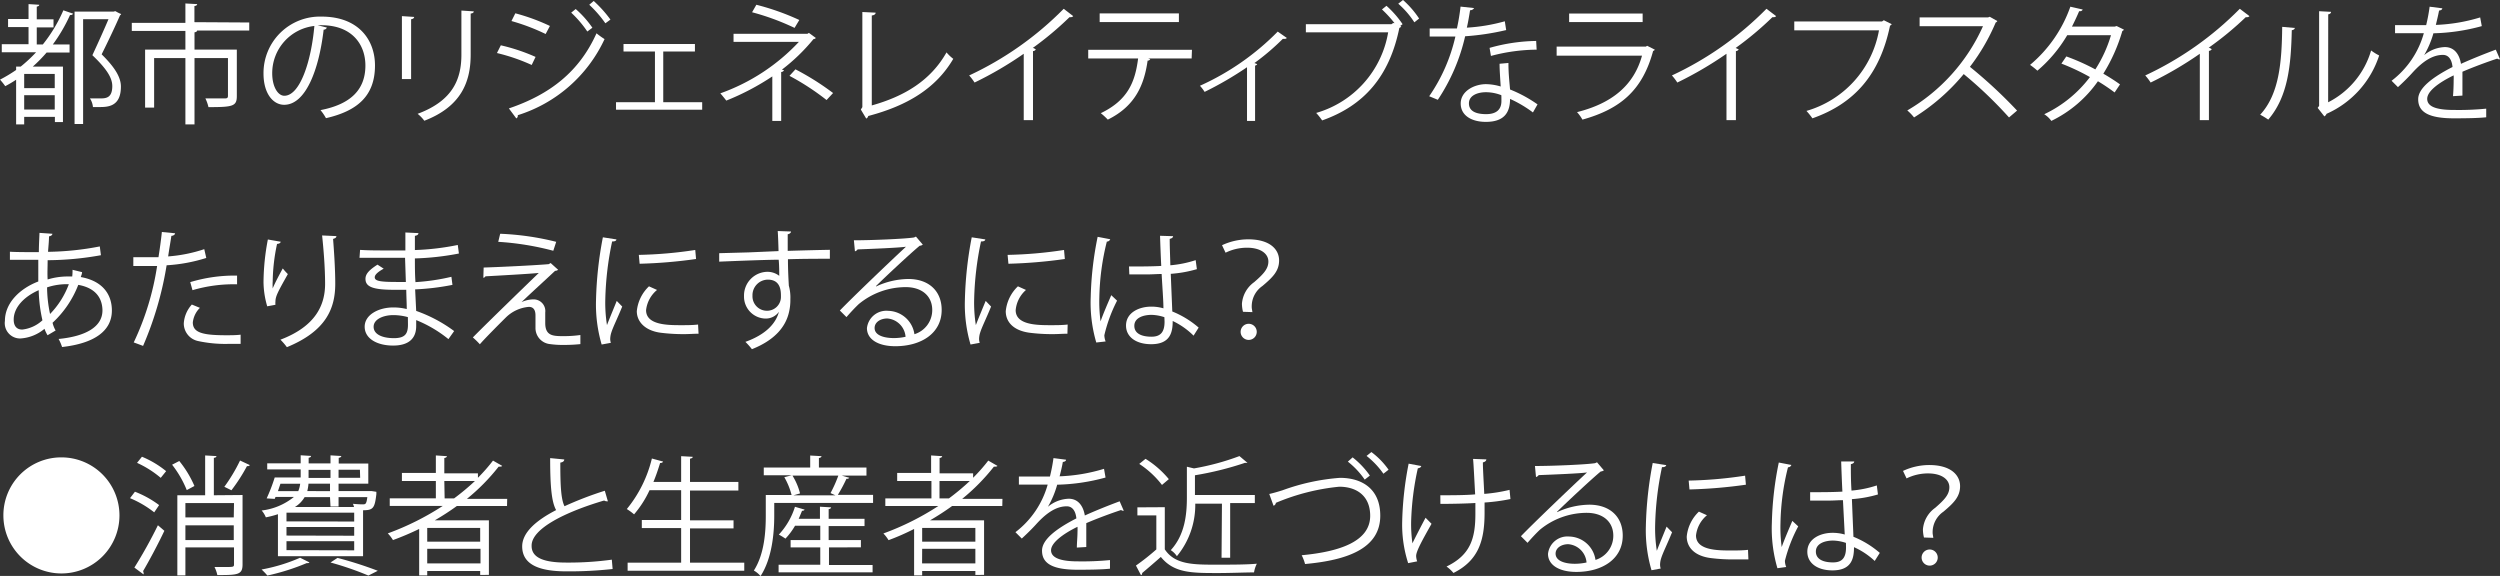 <svg xmlns="http://www.w3.org/2000/svg" viewBox="0 0 310.14 71.45"><rect x="0" y="0" width="310.14" height="71.45" fill="#333333" stroke="none"/><defs><style>.cls-1{fill:#fff;}</style></defs><g id="Layer_2" data-name="Layer 2"><g id="text_03"><g id="bottom_txt35"><path class="cls-1" d="M4.56,5.52h.75A18.59,18.59,0,0,0,7.86,1.28l1.22.42a.38.38,0,0,1-.39.16A19.82,19.82,0,0,1,6.55,5.52H8.63v1H5.78A18,18,0,0,1,4.07,8.26H7.81v6.88h-1V14.5H3v.93H2V9.89a15,15,0,0,1-1.35.8A7.58,7.58,0,0,0,0,9.88a17.84,17.84,0,0,0,2-1.2V8.26h.57A18,18,0,0,0,4.48,6.48H.22v-1H3.54V3.36H1v-1H3.54V.51L4.87.59c0,.11-.1.19-.31.23V2.4H6.64v1H4.56Zm2.23,5.41V9.17H3v1.76ZM3,13.59H6.79V11.81H3ZM9.25,1.44H14.1a.76.76,0,0,1,.23-.05,4.43,4.43,0,0,0,.7.35.28.28,0,0,1-.14.16c-.6,1.38-1.43,3.13-2.28,4.84,1.68,1.65,2.39,2.88,2.39,4,0,2.54-1.68,2.54-2.74,2.54h-.73a2.37,2.37,0,0,0-.37-1.07c.43,0,.86,0,1.21,0,.71,0,1.56,0,1.56-1.53,0-1.06-.76-2.2-2.47-3.83.75-1.62,1.44-3.15,2-4.47H10.31V15.38H9.25Z"/><path class="cls-1" d="M30.92,2.79v1H24.21v0h.24c0,.11-.11.19-.32.22V6.15h5.25v5.77c0,1.27-.51,1.37-3.52,1.37a4.79,4.79,0,0,0-.38-1.08c1.15,0,2.13,0,2.43,0s.37-.1.37-.33V7.2H24.13v8.23H23V7.2H19.12v6.15H18V6.15h5V3.84H16.35v-1H23V.43l1.46.08c0,.13-.11.21-.34.24v2Z"/><path class="cls-1" d="M40.55,3.42a.41.41,0,0,1-.4.26c-.58,5-2.24,9.32-4.9,9.32-1.34,0-2.56-1.35-2.56-3.88a7,7,0,0,1,7.2-7.06c4.63,0,6.63,2.93,6.63,6.06,0,3.8-2.21,5.65-6.08,6.54a6.41,6.41,0,0,0-.68-1c3.69-.71,5.57-2.5,5.57-5.53,0-2.64-1.69-5-5.44-5-.16,0-.33,0-.48,0ZM39,3.22a5.89,5.89,0,0,0-5.23,5.87c0,1.71.73,2.79,1.5,2.79C37.22,11.88,38.61,7.6,39,3.22Z"/><path class="cls-1" d="M49.86,9.81V2l1.52.1c0,.14-.13.25-.38.29V9.81Zm8.91-8.4c0,.16-.12.24-.38.27V6.77c0,3.36-1.15,6.44-5.75,8.21a4.78,4.78,0,0,0-.83-.86c4.44-1.65,5.43-4.39,5.43-7.35V1.31Z"/><path class="cls-1" d="M62.13,5.62a23.39,23.39,0,0,1,4.31,1.44l-.48,1a23.6,23.6,0,0,0-4.31-1.48Zm1,7.83C68.23,11.72,71.86,8.9,74,4.13a9.46,9.46,0,0,0,1,.72,17.69,17.69,0,0,1-10.77,9.44.36.36,0,0,1-.18.4Zm.8-11.8a24.85,24.85,0,0,1,4.29,1.57l-.53,1a25.51,25.51,0,0,0-4.24-1.61Zm7.49-.53a12.48,12.48,0,0,1,2.07,2.32l-.63.47a13.52,13.52,0,0,0-2-2.34Zm2.23-1a14.88,14.88,0,0,1,2.08,2.31l-.63.46a14.24,14.24,0,0,0-2-2.3Z"/><path class="cls-1" d="M86.21,5.46v.93H82.28v6.29h4.83v.93H76.42v-.93h4.83V6.39h-3.9V5.46Z"/><path class="cls-1" d="M101.21,4.71a.38.38,0,0,1-.29.14A23.31,23.31,0,0,1,97,8.64l.26.07a.38.38,0,0,1-.35.22V15H95.81V9.48a31,31,0,0,1-5.71,3c-.08-.11-.61-.77-.74-.9a24.6,24.6,0,0,0,9.75-6.39H91v-1h9.17l.18-.11ZM98.57,3.46A30.28,30.28,0,0,0,93.3,1.52l.53-.93a30.74,30.74,0,0,1,5.33,1.89Zm.11,5.14a33,33,0,0,1,4.67,2.94l-.81.87a30.79,30.79,0,0,0-4.6-3Z"/><path class="cls-1" d="M108.15,13.08c4.06-1.14,7.3-3.09,9.27-6.58a5.26,5.26,0,0,0,.84.8c-2.16,3.68-5.73,5.82-10.55,7.09a.45.45,0,0,1-.25.32l-.67-1.12.19-.3V1.49l1.65.08c0,.17-.16.32-.48.35Z"/><path class="cls-1" d="M133.14,2a.36.36,0,0,1-.3.13h-.16a39.69,39.69,0,0,1-4.56,3.82c.13,0,.32.15.38.18a.42.42,0,0,1-.35.21V14.9H127V6.67a44.6,44.6,0,0,1-6.1,3.57,6.82,6.82,0,0,0-.67-.88,40.43,40.43,0,0,0,11.73-8.27Z"/><path class="cls-1" d="M147.83,7.25h-5.41l.27.08a.32.32,0,0,1-.32.19c-.43,3-1.52,5.64-4.94,7.32a8.6,8.6,0,0,0-.87-.8c3.33-1.6,4.26-3.84,4.63-6.79H135V6.18h12.87Zm-1.58-4.51h-9.83V1.66h9.83Z"/><path class="cls-1" d="M159.64,4.71a.33.33,0,0,1-.27.11,1.81,1.81,0,0,1-.23,0,29.48,29.48,0,0,1-3.52,3l.35.14a.4.4,0,0,1-.27.18V15h-1V8.34a42.61,42.61,0,0,1-5.26,3.06,5.1,5.1,0,0,0-.58-.76,31.82,31.82,0,0,0,9.65-6.72Z"/><path class="cls-1" d="M173,2.87a14.51,14.51,0,0,0-1.56-1.7L172,.72A12.15,12.15,0,0,1,174,3l-.3.22.13.06a.42.42,0,0,1-.23.18c-1.23,6-4.35,9.63-9.58,11.48a8,8,0,0,0-.74-.93,12.57,12.57,0,0,0,8.93-10H162V3h10.62l.2-.14Zm2.46-.1a10.83,10.83,0,0,0-2-2.31l.59-.46a11.5,11.5,0,0,1,2,2.3Z"/><path class="cls-1" d="M182.87,1a.55.55,0,0,1-.5.27c-.11.7-.25,1.54-.4,2.16a22.07,22.07,0,0,0,4.71-.79l.17,1.09a31.39,31.39,0,0,1-5.09.77,23.66,23.66,0,0,1-3.39,7.88l-1.07-.44a21.36,21.36,0,0,0,3.25-7.41h-3.19v-1h3.38a26.4,26.4,0,0,0,.45-2.71Zm4.26,6.81c0,1.3.11,2.18.2,3.29a16.38,16.38,0,0,1,3.41,1.85l-.57,1a14.87,14.87,0,0,0-2.84-1.68c0,1.6-.64,2.85-3,2.85-1.78,0-3.14-.8-3.12-2.31s1.68-2.37,3.15-2.37a6.68,6.68,0,0,1,1.81.29c-.06-1-.14-2.06-.14-2.82Zm-.88,4a5.29,5.29,0,0,0-1.91-.37c-1,0-2.1.38-2.11,1.37s.89,1.35,2.14,1.35,1.89-.56,1.89-1.62C186.26,12.28,186.26,12,186.25,11.8Zm4.38-5.65a22.62,22.62,0,0,0-5.67.78l-.17-1a22.24,22.24,0,0,1,5.78-.86Z"/><path class="cls-1" d="M205.29,6.16a.32.32,0,0,1-.21.16c-1.31,4.84-4,7.19-8.77,8.52a5.11,5.11,0,0,0-.67-.93c4.35-1.09,7.05-3.33,8.06-7H193.11V5.78h11.07l.16-.1Zm-1.51-3.42h-9.12V1.68h9.12Z"/><path class="cls-1" d="M220.34,2a.36.36,0,0,1-.3.13h-.16a39.69,39.69,0,0,1-4.56,3.82l.38.18a.44.44,0,0,1-.35.21V14.9h-1.17V6.67a45.21,45.21,0,0,1-6.1,3.57,6.82,6.82,0,0,0-.67-.88,40.43,40.43,0,0,0,11.73-8.27Z"/><path class="cls-1" d="M234.68,3a.42.42,0,0,1-.21.18c-1.26,6.06-4.4,9.66-9.63,11.5a8.5,8.5,0,0,0-.74-.92,12.72,12.72,0,0,0,9-10H222.59V2.66h10.89l.22-.15Z"/><path class="cls-1" d="M247.78,2.61a.36.36,0,0,1-.2.18,25,25,0,0,1-3.2,5.5,59,59,0,0,1,5.85,5.43l-1,.85a51.74,51.74,0,0,0-5.62-5.38,25.33,25.33,0,0,1-6.16,5.38,6.19,6.19,0,0,0-.84-.87A22.91,22.91,0,0,0,246,3.25h-7.86V2.16h8.49l.21-.08Z"/><path class="cls-1" d="M263.48,3.67a.27.27,0,0,1-.19.17,21.15,21.15,0,0,1-2.36,5.3c.69.4,1.48.9,2.07,1.33l-.67,1c-.58-.44-1.4-1-2.07-1.39A15.05,15.05,0,0,1,254.48,15a3.17,3.17,0,0,0-.88-.83,15.26,15.26,0,0,0,5.67-4.61,26.92,26.92,0,0,0-3.54-1.67l.61-.89a26.65,26.65,0,0,1,3.6,1.61,16.51,16.51,0,0,0,1.94-4.24h-5.43a17.18,17.18,0,0,1-3.7,4.4,8.75,8.75,0,0,0-.91-.72,16.57,16.57,0,0,0,5-7.22l1.53.35c-.07.18-.23.23-.44.21-.22.53-.59,1.32-.89,1.91h5.31l.23-.07Z"/><path class="cls-1" d="M279.06,2a.36.36,0,0,1-.3.13h-.16A39.69,39.69,0,0,1,274,5.92c.13,0,.32.15.38.18a.42.42,0,0,1-.35.21V14.9H272.9V6.67a44.6,44.6,0,0,1-6.1,3.57,6.82,6.82,0,0,0-.67-.88,40.43,40.43,0,0,0,11.73-8.27Z"/><path class="cls-1" d="M284.68,3.47c0,.15-.16.24-.37.28-.1,4.3-.45,8.22-2.92,11.09a9.38,9.38,0,0,0-1-.61c2.39-2.59,2.68-6.6,2.73-10.9Zm4.14,9.22a10.49,10.49,0,0,0,5.33-6.43,6.06,6.06,0,0,0,1,.62,11.92,11.92,0,0,1-6.53,7.24.65.65,0,0,1-.27.32l-.83-1.06.18-.24V1.39l1.48.08c0,.15-.12.27-.35.31Z"/><path class="cls-1" d="M310.14,7.36l-.1,0a.37.37,0,0,1-.24-.09c-1.22.4-3,1.06-4.32,1.63,0,.37,0,.79,0,1.25s0,1.09,0,1.71l-1.17.07c.05-.58.08-1.32.08-1.94a6.22,6.22,0,0,0,0-.64c-1.81.88-3.28,1.95-3.28,2.91s1.11,1.38,3.32,1.38a35.23,35.23,0,0,0,4-.16l0,1.07c-.94.1-2.39.13-4,.13-3.08,0-4.44-.74-4.44-2.37,0-1.41,1.86-2.77,4.26-4-.1-1-.54-1.5-1.19-1.5-1.16,0-2.38.65-3.82,2.25-.45.5-1.07,1.12-1.76,1.75l-.79-.79a11.16,11.16,0,0,0,4-5.9h-3.57v-1c1,0,2.11,0,2.77,0l1.09,0a21.32,21.32,0,0,0,.43-2.29l1.57.2c0,.16-.16.25-.4.28-.12.64-.26,1.2-.4,1.78a21.43,21.43,0,0,0,5.5-.93l.2,1.08a24.5,24.5,0,0,1-6,.89,11.58,11.58,0,0,1-1.15,2.71h0a4.21,4.21,0,0,1,2.57-1c1.09,0,1.78.78,2,2.08,1.34-.61,3-1.27,4.32-1.76Z"/><path class="cls-1" d="M10.18,33.76c0,.21-.1.42-.16.61,2.82.5,3.86,2.26,3.86,4.15,0,2.54-2.18,4.08-6.18,4.53a5.69,5.69,0,0,0-.43-1c3.31-.32,5.44-1.48,5.44-3.54v-.11c-.08-1.86-1.33-2.77-3-3.06a12.57,12.57,0,0,1-3.19,4.7A3.52,3.52,0,0,0,6.9,41l-1,.59a4.26,4.26,0,0,1-.38-.8,5.13,5.13,0,0,1-3,1.2A1.9,1.9,0,0,1,.61,39.81c0-2.21,1.82-4,4.14-4.89,0-.84,0-1.75,0-2.69-2.71,0-3,0-3.52,0l0-1c.82.05,2.21.05,3.59.05,0-.74.05-1.64.08-2.39l1.6.11c0,.16-.18.29-.42.32,0,.59-.08,1.33-.12,1.92a35.64,35.64,0,0,0,6.42-.67l.14,1.09a37.79,37.79,0,0,1-6.61.62c0,.84-.05,1.64,0,2.39a8.44,8.44,0,0,1,2.4-.37c.24,0,.45,0,.65,0A6.85,6.85,0,0,0,9,33.47Zm-4.91,6A18.76,18.76,0,0,1,4.8,36c-1.74.76-3.1,2.09-3.1,3.65,0,.94.52,1.26,1.1,1.23A4.42,4.42,0,0,0,5.27,39.73Zm3.28-4.5a7.74,7.74,0,0,0-2.71.39,16.37,16.37,0,0,0,.37,3.3A10.54,10.54,0,0,0,8.55,35.23Z"/><path class="cls-1" d="M25.59,32a20.14,20.14,0,0,1-4.92.91,42,42,0,0,1-2.92,10l-1.16-.43A33.9,33.9,0,0,0,19.49,33c-.32,0-2.47,0-2.95,0V31.91h3.12c.16-1,.32-2.15.42-3.13l1.64.16c0,.18-.24.31-.46.32-.1.71-.26,1.57-.4,2.55a18.34,18.34,0,0,0,4.48-.9Zm4.26,10.66c-.48,0-1,0-1.48,0a16,16,0,0,1-3.79-.35,2.23,2.23,0,0,1-1.78-2.21,3.86,3.86,0,0,1,1-2.32l1,.41A3,3,0,0,0,23.92,40c0,1.27,1.22,1.59,4.13,1.59.6,0,1.2,0,1.8-.07ZM23.6,35a19,19,0,0,1,5.81-.81v1.08a18,18,0,0,0-5.53.73Z"/><path class="cls-1" d="M33.15,38a11.1,11.1,0,0,1-.46-3,29,29,0,0,1,.54-5.29l1.6.28c-.06.2-.25.25-.46.27a23.39,23.39,0,0,0-.54,4.66,6.78,6.78,0,0,0,0,.86c.32-.78.92-1.87,1.25-2.48a7.23,7.23,0,0,0,.63.7c-1.19,2.13-1.54,2.74-1.54,3.41a1.9,1.9,0,0,0,0,.4Zm8.58-8.71c0,.19-.14.27-.41.35.11,1.39.27,3.71.27,5.55,0,3.09-1.14,5.88-6,7.88a7.6,7.6,0,0,0-.8-.93c4.37-1.66,5.54-4.3,5.54-6.93,0-2-.19-4.29-.37-6Z"/><path class="cls-1" d="M44.67,31c1,.07,2.32.07,3.41.07l2.21,0c0-.77,0-1.67,0-2.23l1.62.08c0,.19-.16.29-.44.34,0,.25,0,1.49,0,1.76a31.67,31.67,0,0,0,5.32-.63l.14,1.06a33.4,33.4,0,0,1-5.46.61c0,1,0,1.95.07,2.94A26.25,26.25,0,0,0,56,34.34l.13,1a30.25,30.25,0,0,1-4.63.56l.13,2.67a17.78,17.78,0,0,1,4.71,2.5l-.71,1a15.57,15.57,0,0,0-4-2.36c0,.26,0,.55,0,.75,0,1.53-.93,2.41-2.87,2.41s-3.52-.84-3.52-2.34,1.75-2.39,3.54-2.39a6.74,6.74,0,0,1,1.68.2c0-.69-.05-1.53-.06-2.39-.51,0-1.09,0-1.55,0-2.74,0-3.51-.43-3.51-1.36,0-.61.46-1.1,1.49-1.76l.77.5c-.72.4-1.11.75-1.11,1.07,0,.48.75.58,2.79.58.35,0,.72,0,1.07,0l-.1-3c-.69,0-1.49,0-2.21,0-1,0-2.48,0-3.44,0Zm5.93,8.34a7,7,0,0,0-1.8-.25c-1.21,0-2.45.49-2.45,1.45s1.12,1.41,2.52,1.41,1.74-.56,1.74-1.68Z"/><path class="cls-1" d="M64.64,37.51a3.54,3.54,0,0,1,1.59-.37,1.45,1.45,0,0,1,1.41,1.63c0,.42,0,.91,0,1.3,0,1.63,1,1.63,2.34,1.63A14.8,14.8,0,0,0,72,41.56c0,.72,0,1.13,0,1.13a19.46,19.46,0,0,1-2.08.1,10.92,10.92,0,0,1-1.66-.1,2,2,0,0,1-1.83-2c0-.36,0-1.08,0-1.56,0-.68-.26-1.06-.82-1.06a4.61,4.61,0,0,0-2.87,1.33c-.92.91-2.67,2.67-3.21,3.31a10.45,10.45,0,0,0-.87-.85c1.52-1.55,6.55-6.43,8.18-8-1.17.12-4.8.32-6.62.42a.32.32,0,0,1-.26.18L60,33.19c2.25-.07,6.45-.28,8.07-.42l.24-.14.93.84a.62.62,0,0,1-.38.13c-1,.95-3,2.76-4.17,3.89Zm4-6.4A34.84,34.84,0,0,0,61.81,30L62.05,29A33.91,33.91,0,0,1,69,30Z"/><path class="cls-1" d="M76.47,29.7c0,.17-.21.27-.53.25a38.49,38.49,0,0,0-.85,7.21,17.68,17.68,0,0,0,.21,3.17c.3-.79,1-2.47,1.21-3l.68.7c-.66,1.62-1.14,2.53-1.36,3.25a2.82,2.82,0,0,0-.13.76,1.62,1.62,0,0,0,.08.49l-1.14.21a17.66,17.66,0,0,1-.7-5.51,46,46,0,0,1,.85-7.79ZM86.66,41.4c-.57,0-1.17.05-1.76.05a22.44,22.44,0,0,1-3-.18C80,41,79,39.89,79,38.61a4.9,4.9,0,0,1,1.51-3.09l1,.45a3.78,3.78,0,0,0-1.36,2.51c0,1.86,2.72,1.86,4.38,1.86.68,0,1.4,0,2.07-.08Zm-7.41-9.78a52.24,52.24,0,0,0,7-.61l.1,1.12a60.37,60.37,0,0,1-7,.59Z"/><path class="cls-1" d="M96.58,31.15c0-.35-.06-2.09-.1-2.49l1.65.06c0,.13-.13.29-.41.34,0,.19,0,.38,0,2.06,2-.06,4-.11,5.23-.13V32.1c-1.36,0-3.29,0-5.2.06,0,1.25.06,2.4.11,3.28a5.47,5.47,0,0,1,.19,1.68,6.5,6.5,0,0,1-.16,1.56c-.41,1.87-1.79,3.52-4.61,4.64a8.65,8.65,0,0,0-.81-.91c2.45-.88,3.76-2.21,4.16-3.73h0a2,2,0,0,1-1.64.84,2.72,2.72,0,0,1-2.69-2.8,2.94,2.94,0,0,1,2.88-3,2.38,2.38,0,0,1,1.49.5c0-.28,0-1.35-.07-2-1.66,0-6.72.21-7.38.24l0-1.05,3.65-.1Zm.3,5.62c0-.62,0-2.08-1.63-2.08a1.93,1.93,0,0,0-1.9,2,1.79,1.79,0,0,0,1.77,1.86A1.72,1.72,0,0,0,96.88,36.77Z"/><path class="cls-1" d="M108.68,35.54a9.73,9.73,0,0,1,4-.93c2.54,0,4.14,1.49,4.14,3.84,0,2.9-2.54,4.5-5.76,4.5-2.08,0-3.51-.83-3.51-2.24a2.42,2.42,0,0,1,2.63-2.15,3.37,3.37,0,0,1,3.26,2.9,3.13,3.13,0,0,0,2.21-3c0-1.73-1.28-2.84-3.29-2.84a9.16,9.16,0,0,0-5.82,2.1c-.48.45-1.1,1.12-1.53,1.62l-.82-.82c1.44-1.5,6-5.87,8.2-7.91-.93.13-4.13.26-6,.33a.59.59,0,0,1-.33.24l-.13-1.37c2.16,0,6.29-.17,7.46-.35l.24-.11.85,1a.78.78,0,0,1-.39.14c-1.13.93-4.18,3.78-5.42,5Zm2.2,6.4a6.8,6.8,0,0,0,1.46-.16,2.46,2.46,0,0,0-2.27-2.27c-.83,0-1.57.45-1.57,1.18C108.5,41.67,109.83,41.94,110.88,41.94Z"/><path class="cls-1" d="M122.23,29.7c0,.17-.21.27-.53.25a38.49,38.49,0,0,0-.85,7.21,17.68,17.68,0,0,0,.21,3.17c.3-.79,1-2.47,1.22-3l.67.7c-.66,1.62-1.14,2.53-1.36,3.25a2.82,2.82,0,0,0-.13.76,1.62,1.62,0,0,0,.08.49l-1.14.21a17.66,17.66,0,0,1-.7-5.51,46,46,0,0,1,.85-7.79Zm10.19,11.7c-.57,0-1.17.05-1.76.05a22.16,22.16,0,0,1-3-.18c-2-.29-2.89-1.38-2.89-2.66a4.9,4.9,0,0,1,1.51-3.09l1,.45A3.78,3.78,0,0,0,126,38.48c0,1.86,2.72,1.86,4.39,1.86.67,0,1.39,0,2.06-.08ZM125,31.62a52.24,52.24,0,0,0,7-.61l.1,1.12a60.37,60.37,0,0,1-7,.59Z"/><path class="cls-1" d="M136,42.49a17.51,17.51,0,0,1-.69-5.64,41.38,41.38,0,0,1,.86-7.47l1.56.3a.44.44,0,0,1-.42.29,30.49,30.49,0,0,0-.93,6.9,18.57,18.57,0,0,0,.15,3c.35-1,1-2.49,1.33-3.25l.72.68A18.55,18.55,0,0,0,137,41.59a2.3,2.3,0,0,0,.16.77Zm4.06-9.43c1.35,0,2.69,0,4-.07-.07-1.37-.11-2.56-.15-3.74l1.62.05c0,.16-.16.28-.42.33,0,1,.05,2.07.08,3.28a13.61,13.61,0,0,0,3.14-.64l.15,1.12a15.36,15.36,0,0,1-3.24.58c.07,1.78.15,3.65.19,4.67a11.66,11.66,0,0,1,3.27,2l-.63,1a9.35,9.35,0,0,0-2.59-1.82c0,1.36-.27,2.88-2.67,2.88-1.87,0-3.12-.9-3.12-2.31,0-1.63,1.65-2.35,3.12-2.35a5.31,5.31,0,0,1,1.52.21c0-1-.14-2.69-.22-4.26-.5,0-1.17.05-1.64.05H140.1Zm4.39,6.29a5.44,5.44,0,0,0-1.59-.29c-1,0-2.14.35-2.14,1.36s1,1.35,2.13,1.35,1.62-.58,1.62-1.86Z"/><path class="cls-1" d="M154.2,38.68a4.27,4.27,0,0,1-.13-1A3.63,3.63,0,0,1,155.59,35c1.15-1,1.76-1.65,1.76-2.56s-.88-1.71-2.66-1.71a6,6,0,0,0-2.65.62l-.44-.93a7.71,7.71,0,0,1,3.24-.73c2.77,0,3.84,1.3,3.84,2.62s-.8,2.1-2.07,3.17a3.06,3.06,0,0,0-1.32,2.34,2.8,2.8,0,0,0,0,.4l.08.5Zm-.29,2.56a1,1,0,0,1,.94-1.07,1,1,0,1,1-.94,1.07Z"/><path class="cls-1" d="M7.62,56.74a7.2,7.2,0,1,1-7.2,7.2A7.18,7.18,0,0,1,7.62,56.74Z"/><path class="cls-1" d="M16.74,61a12.56,12.56,0,0,1,3,1.66l-.61.9a12.69,12.69,0,0,0-3-1.76Zm-.07,9.41a57.85,57.85,0,0,0,2.92-5.25l.8.69c-.8,1.69-1.88,3.71-2.64,5a.52.52,0,0,1,.06.22.41.41,0,0,1,0,.19Zm3.27-11.13A12.68,12.68,0,0,0,17,57.42l.61-.76a11.92,11.92,0,0,1,3,1.79Zm2.3-2.09a13.17,13.17,0,0,1,1.88,3.1l-.95.51a13,13,0,0,0-1.82-3.15Zm7.85,4.22v8.61c0,1.3-.61,1.32-3.13,1.32a4,4,0,0,0-.35-1l1.31,0c1,0,1.11,0,1.11-.32V67.91H23v3.47H22V61.44h3.45V56.5l1.4.08c0,.12-.1.19-.32.22v4.64Zm-1.06,1H23v1.78h6ZM23,67h6V65.17H23ZM31,57.7a.35.35,0,0,1-.36.12,21.33,21.33,0,0,1-1.93,3l-.88-.43a20.67,20.67,0,0,0,1.95-3.26Z"/><path class="cls-1" d="M38.39,69.77c-.08.09-.15.09-.35.09a27.83,27.83,0,0,1-4.87,1.54,8.32,8.32,0,0,0-.72-.75,21.35,21.35,0,0,0,4.78-1.46ZM34.48,69V63.79a12,12,0,0,1-1.5.39,3,3,0,0,0-.52-.85,7.78,7.78,0,0,0,4-1.68H34.18l-.1.24-1-.06a21.34,21.34,0,0,0,1-2.6H37.3v-1H33.15v-.75H37.3v-1l1.29.08c0,.11-.09.19-.3.23v.7H41v-1l1.34.08c0,.11-.11.19-.32.23v.7h3.67V60H42v.92H46.1l.59.09c0,.1,0,.18,0,.29-.2,1.73-.39,2-1.65,2V69Zm0-8.07H37a3.46,3.46,0,0,0,.24-.92H34.79Zm9.46,3.77V63.6H35.54v1.08Zm0,1.76V65.38H35.54v1.06Zm0,1.81V67.14H35.54v1.11Zm-3-6.6H37.79a3.53,3.53,0,0,1-1.21,1.23h7.34a2.08,2.08,0,0,0-.14-.4c.51.05,1,.07,1.17.07.4,0,.5,0,.62-.9H42v1.17H41Zm0-.74V60H38.27a5.52,5.52,0,0,1-.15.92Zm-2.66-2.64v1H41v-1ZM45.7,71.4A38.48,38.48,0,0,0,41,69.78l.87-.57a48.31,48.31,0,0,1,5,1.6ZM44.65,58.27H42v1h2.68Z"/><path class="cls-1" d="M62.9,62.77H56.68c-.88.64-1.8,1.23-2.74,1.78h6.71v6.77H59.57v-.48H53v.54h-1V65.62A34.55,34.55,0,0,1,48.75,67a4.74,4.74,0,0,0-.64-.83,33.44,33.44,0,0,0,6.82-3.41H48.35v-.94h5.72V59.67H49.86v-1h4.21V56.5l1.37.09c0,.11-.11.19-.32.23v1.9h4.17v.55a21.76,21.76,0,0,0,1.87-2.13l1.13.65c0,.07-.14.1-.27.1a.5.5,0,0,1-.16,0,25,25,0,0,1-3.94,4h5ZM59.57,67.2V65.49H53V67.2ZM53,69.89h6.61V68.08H53Zm2.16-8.06h1.17a28.77,28.77,0,0,0,2.59-2.16H55.12Z"/><path class="cls-1" d="M75.41,62.19a.23.23,0,0,1-.12,0,.59.59,0,0,1-.34-.1c-4.75,1.4-9.06,3.49-9,5.64,0,1.54,1.69,2.06,4.29,2.06a39.54,39.54,0,0,0,5.66-.36l.1,1.16a49.79,49.79,0,0,1-5.73.29c-3.17,0-5.48-.73-5.49-3.09,0-1.71,1.69-3.21,4.21-4.51-.55-1-.74-2.83-.74-6.45L70,57c0,.21-.17.34-.49.39,0,2.8.08,4.54.52,5.41a43.41,43.41,0,0,1,5-1.92Z"/><path class="cls-1" d="M85.6,69.8h6.73v1H77.86v-1H84.5V65.51H79.62v-1H84.5v-3.7H80.58a12.82,12.82,0,0,1-1.92,3,7,7,0,0,0-.9-.66,15.62,15.62,0,0,0,3.11-6.27l1.39.38c-.05.12-.16.18-.37.18-.24.78-.51,1.59-.83,2.35H84.5v-3.2l1.44.08c0,.11-.11.19-.34.23v2.89h6v1.06h-6v3.7H91v1H85.6Z"/><path class="cls-1" d="M105.36,59.27a.33.33,0,0,1-.35.12,18.73,18.73,0,0,1-1.07,2h4.37v1H96.05v1.57c0,2.14-.26,5.3-1.7,7.51a3,3,0,0,0-.83-.69C94.85,68.71,95,65.89,95,63.94V61.41h3.2a8.65,8.65,0,0,0-.9-2.21l.92-.24H94.75V58h5.76V56.51l1.4.08c0,.11-.1.19-.32.23V58h5.9V59h-3.07Zm-2.52,8.64v2.18h5.41V71H96.59v-.94h5.17V67.91H98.08V67h3.68V65.22H98.63a8.53,8.53,0,0,1-1.19,1.6,8.89,8.89,0,0,0-.82-.5,9,9,0,0,0,2-3.45l1.2.35a.3.3,0,0,1-.32.14c-.13.32-.26.64-.42,1h2.64v-1.5l1.38.08c0,.11-.1.19-.3.22v1.2h4.45v.9h-4.45V67h4v.9Zm.19-6.74A15.61,15.61,0,0,0,104,59H98.31a7.87,7.87,0,0,1,.94,2.21l-.82.24h5.21Z"/><path class="cls-1" d="M124.34,62.77h-6.22c-.88.64-1.8,1.23-2.74,1.78h6.7v6.77H121v-.48H114.4v.54h-1V65.62c-1,.51-2.1,1-3.17,1.39a4.74,4.74,0,0,0-.64-.83,33.44,33.44,0,0,0,6.82-3.41h-6.58v-.94h5.72V59.67H111.3v-1h4.21V56.5l1.37.09c0,.11-.11.19-.32.23v1.9h4.16v.55a20.63,20.63,0,0,0,1.88-2.13l1.13.65c0,.07-.14.1-.27.1a.5.5,0,0,1-.16,0,25,25,0,0,1-3.94,4h5ZM121,67.2V65.49H114.4V67.2Zm-6.61,2.69H121V68.08H114.4Zm2.16-8.06h1.17a28.77,28.77,0,0,0,2.59-2.16h-3.76Z"/><path class="cls-1" d="M139.41,63.36a.16.16,0,0,1-.09,0,.37.37,0,0,1-.24-.09c-1.22.4-3,1.06-4.32,1.63,0,.37,0,.79,0,1.25s0,1.09,0,1.71l-1.17.07c0-.58.08-1.32.08-1.94a6.22,6.22,0,0,0,0-.64c-1.81.88-3.28,2-3.28,2.91s1.1,1.38,3.31,1.38a35.32,35.32,0,0,0,4-.16l0,1.07c-.95.1-2.39.13-4,.13-3.07,0-4.43-.74-4.43-2.37,0-1.41,1.86-2.77,4.26-4-.1-1-.55-1.5-1.19-1.5-1.17,0-2.38.65-3.82,2.25-.45.5-1.08,1.12-1.76,1.75l-.79-.79a11.21,11.21,0,0,0,4-5.9h-3.57v-1c1,0,2.11,0,2.77,0l1.08,0a21.22,21.22,0,0,0,.44-2.29l1.56.2c0,.16-.16.25-.4.28-.11.64-.25,1.2-.4,1.78a21.49,21.49,0,0,0,5.51-.93l.19,1.08a24.42,24.42,0,0,1-6,.89A11.58,11.58,0,0,1,130,62.87h0a4.24,4.24,0,0,1,2.58-1c1.09,0,1.78.78,2,2.08,1.34-.61,3-1.27,4.32-1.76Z"/><path class="cls-1" d="M144.5,62.92v5.23c1.25,1.9,3.54,1.9,6.42,1.9,1.73,0,3.76,0,5-.12a3.7,3.7,0,0,0-.35,1.08c-1.11,0-2.87.08-4.46.08-3.29,0-5.49,0-7.1-2-.79.7-1.63,1.42-2.32,2,0,.14,0,.21-.15.25l-.62-1.18a28.34,28.34,0,0,0,2.53-2V63.94h-2.35v-1Zm-2.39-6A11.89,11.89,0,0,1,145,59.44l-.85.72a11.41,11.41,0,0,0-2.82-2.61Zm9.48,5.56h-3.31A10,10,0,0,1,146,69a2.59,2.59,0,0,0-.76-.75c1.79-1.94,2-4.53,2-6.56V57.9l.88.21a31.08,31.08,0,0,0,5.64-1.53l1,.84c-.05,0-.07,0-.32,0a39.17,39.17,0,0,1-6.2,1.54v2.45h7.43v1h-3.06v6.78h-1.07Z"/><path class="cls-1" d="M157.46,61.28c.37-.08.89-.22,1.65-.46a26.37,26.37,0,0,1,7.12-1.54c2.69,0,5,1.33,5,4.69,0,4-3.92,5.51-9.33,6a5.37,5.37,0,0,0-.42-1.09c4.95-.46,8.5-1.81,8.5-4.89,0-2.52-1.73-3.61-3.84-3.61a26.91,26.91,0,0,0-7.86,2,.42.42,0,0,1-.29.36Zm10.34-4.54A10.51,10.51,0,0,1,169.94,59l-.64.5a10.08,10.08,0,0,0-2.09-2.23Zm2.33-.66a9.71,9.71,0,0,1,2.13,2.19l-.64.5a10.33,10.33,0,0,0-2.09-2.21Z"/><path class="cls-1" d="M176.31,57.81c0,.14-.18.25-.42.29a34.53,34.53,0,0,0-.83,6.61,17.4,17.4,0,0,0,.16,2.69c.35-.72,1.13-2.24,1.63-3.17l.74.75c-1.17,2.08-1.91,3.41-1.91,4a2.25,2.25,0,0,0,.13.66l-1.12.22a15.58,15.58,0,0,1-.74-5.15,41.59,41.59,0,0,1,.8-7.19Zm2.37,3.63c1.28,0,3.16,0,4.32-.11-.1-1.86-.21-4.07-.26-4.4l1.65.06c0,.18-.18.32-.43.37,0,.88.11,2.51.17,3.91a19.67,19.67,0,0,0,3.14-.5l.11,1.14a23.63,23.63,0,0,1-3.21.43c0,.09,0,.35,0,1.29,0,3.46-.77,5.91-3.86,7.45a4.84,4.84,0,0,0-.86-.8c3-1.44,3.58-3.54,3.58-6.55V62.4c-1.07.07-2.91.11-4.34.11Z"/><path class="cls-1" d="M193.16,63.54a9.72,9.72,0,0,1,4-.93c2.55,0,4.15,1.49,4.15,3.84,0,2.9-2.54,4.5-5.76,4.5-2.08,0-3.51-.83-3.51-2.24a2.42,2.42,0,0,1,2.63-2.15,3.37,3.37,0,0,1,3.26,2.9,3.13,3.13,0,0,0,2.21-3c0-1.73-1.28-2.84-3.3-2.84a9.15,9.15,0,0,0-5.81,2.1c-.48.45-1.1,1.12-1.53,1.62l-.82-.82c1.44-1.5,6-5.87,8.2-7.91-.93.13-4.13.26-6,.33a.59.59,0,0,1-.33.24l-.13-1.37c2.16,0,6.29-.17,7.46-.35l.24-.11.85,1a.78.78,0,0,1-.39.14c-1.13.93-4.18,3.78-5.42,5Zm2.2,6.4a6.8,6.8,0,0,0,1.46-.16,2.47,2.47,0,0,0-2.27-2.27c-.83,0-1.57.45-1.57,1.18C193,69.67,194.31,69.94,195.36,69.94Z"/><path class="cls-1" d="M206.71,57.7c-.05.17-.21.27-.53.25a38.49,38.49,0,0,0-.85,7.21,17.68,17.68,0,0,0,.21,3.17c.3-.79,1-2.47,1.21-3l.68.7c-.66,1.62-1.14,2.53-1.36,3.25a2.82,2.82,0,0,0-.13.76,1.62,1.62,0,0,0,.08.49l-1.14.21a17.66,17.66,0,0,1-.7-5.51,46,46,0,0,1,.85-7.79ZM216.9,69.4c-.57,0-1.17,0-1.76,0a22.16,22.16,0,0,1-3-.18c-2-.29-2.89-1.38-2.89-2.66a4.9,4.9,0,0,1,1.51-3.09l1,.45a3.78,3.78,0,0,0-1.36,2.51c0,1.86,2.72,1.86,4.38,1.86.68,0,1.4,0,2.07-.08Zm-7.41-9.78a52.24,52.24,0,0,0,7-.61l.1,1.12a60.37,60.37,0,0,1-7,.59Z"/><path class="cls-1" d="M220.5,70.49a17.51,17.51,0,0,1-.69-5.64,41.38,41.38,0,0,1,.86-7.47l1.56.3a.44.44,0,0,1-.42.29,30.49,30.49,0,0,0-.93,6.9,18.57,18.57,0,0,0,.15,3c.35-1,1-2.49,1.32-3.25l.73.68a18.55,18.55,0,0,0-1.65,4.27,2.07,2.07,0,0,0,.16.77Zm4.06-9.43c1.35,0,2.69,0,4-.07-.07-1.37-.11-2.56-.15-3.74l1.62,0c0,.16-.16.28-.42.33,0,1,0,2.07.08,3.28a13.61,13.61,0,0,0,3.14-.64l.14,1.12a15.13,15.13,0,0,1-3.23.58c.07,1.78.15,3.65.19,4.67a11.66,11.66,0,0,1,3.27,2l-.63,1A9.35,9.35,0,0,0,230,67.88c0,1.36-.27,2.88-2.67,2.88-1.87,0-3.12-.9-3.12-2.31,0-1.63,1.65-2.35,3.12-2.35a5.36,5.36,0,0,1,1.52.21c-.05-1-.14-2.69-.22-4.26-.5,0-1.17.05-1.64.05h-2.43ZM229,67.35a5.44,5.44,0,0,0-1.59-.29c-1,0-2.14.35-2.14,1.36s1,1.35,2.13,1.35,1.61-.58,1.61-1.86Z"/><path class="cls-1" d="M238.68,66.68a4.27,4.27,0,0,1-.13-1A3.63,3.63,0,0,1,240.07,63c1.15-1,1.76-1.65,1.76-2.56s-.88-1.71-2.66-1.71a6,6,0,0,0-2.65.62l-.44-.93a7.71,7.71,0,0,1,3.24-.73c2.76,0,3.84,1.3,3.84,2.62s-.8,2.1-2.07,3.17a3.08,3.08,0,0,0-1.33,2.34,2.85,2.85,0,0,0,0,.4l.08.5Zm-.29,2.56a1,1,0,0,1,.94-1.07,1,1,0,1,1-.94,1.07Z"/></g></g></g></svg>